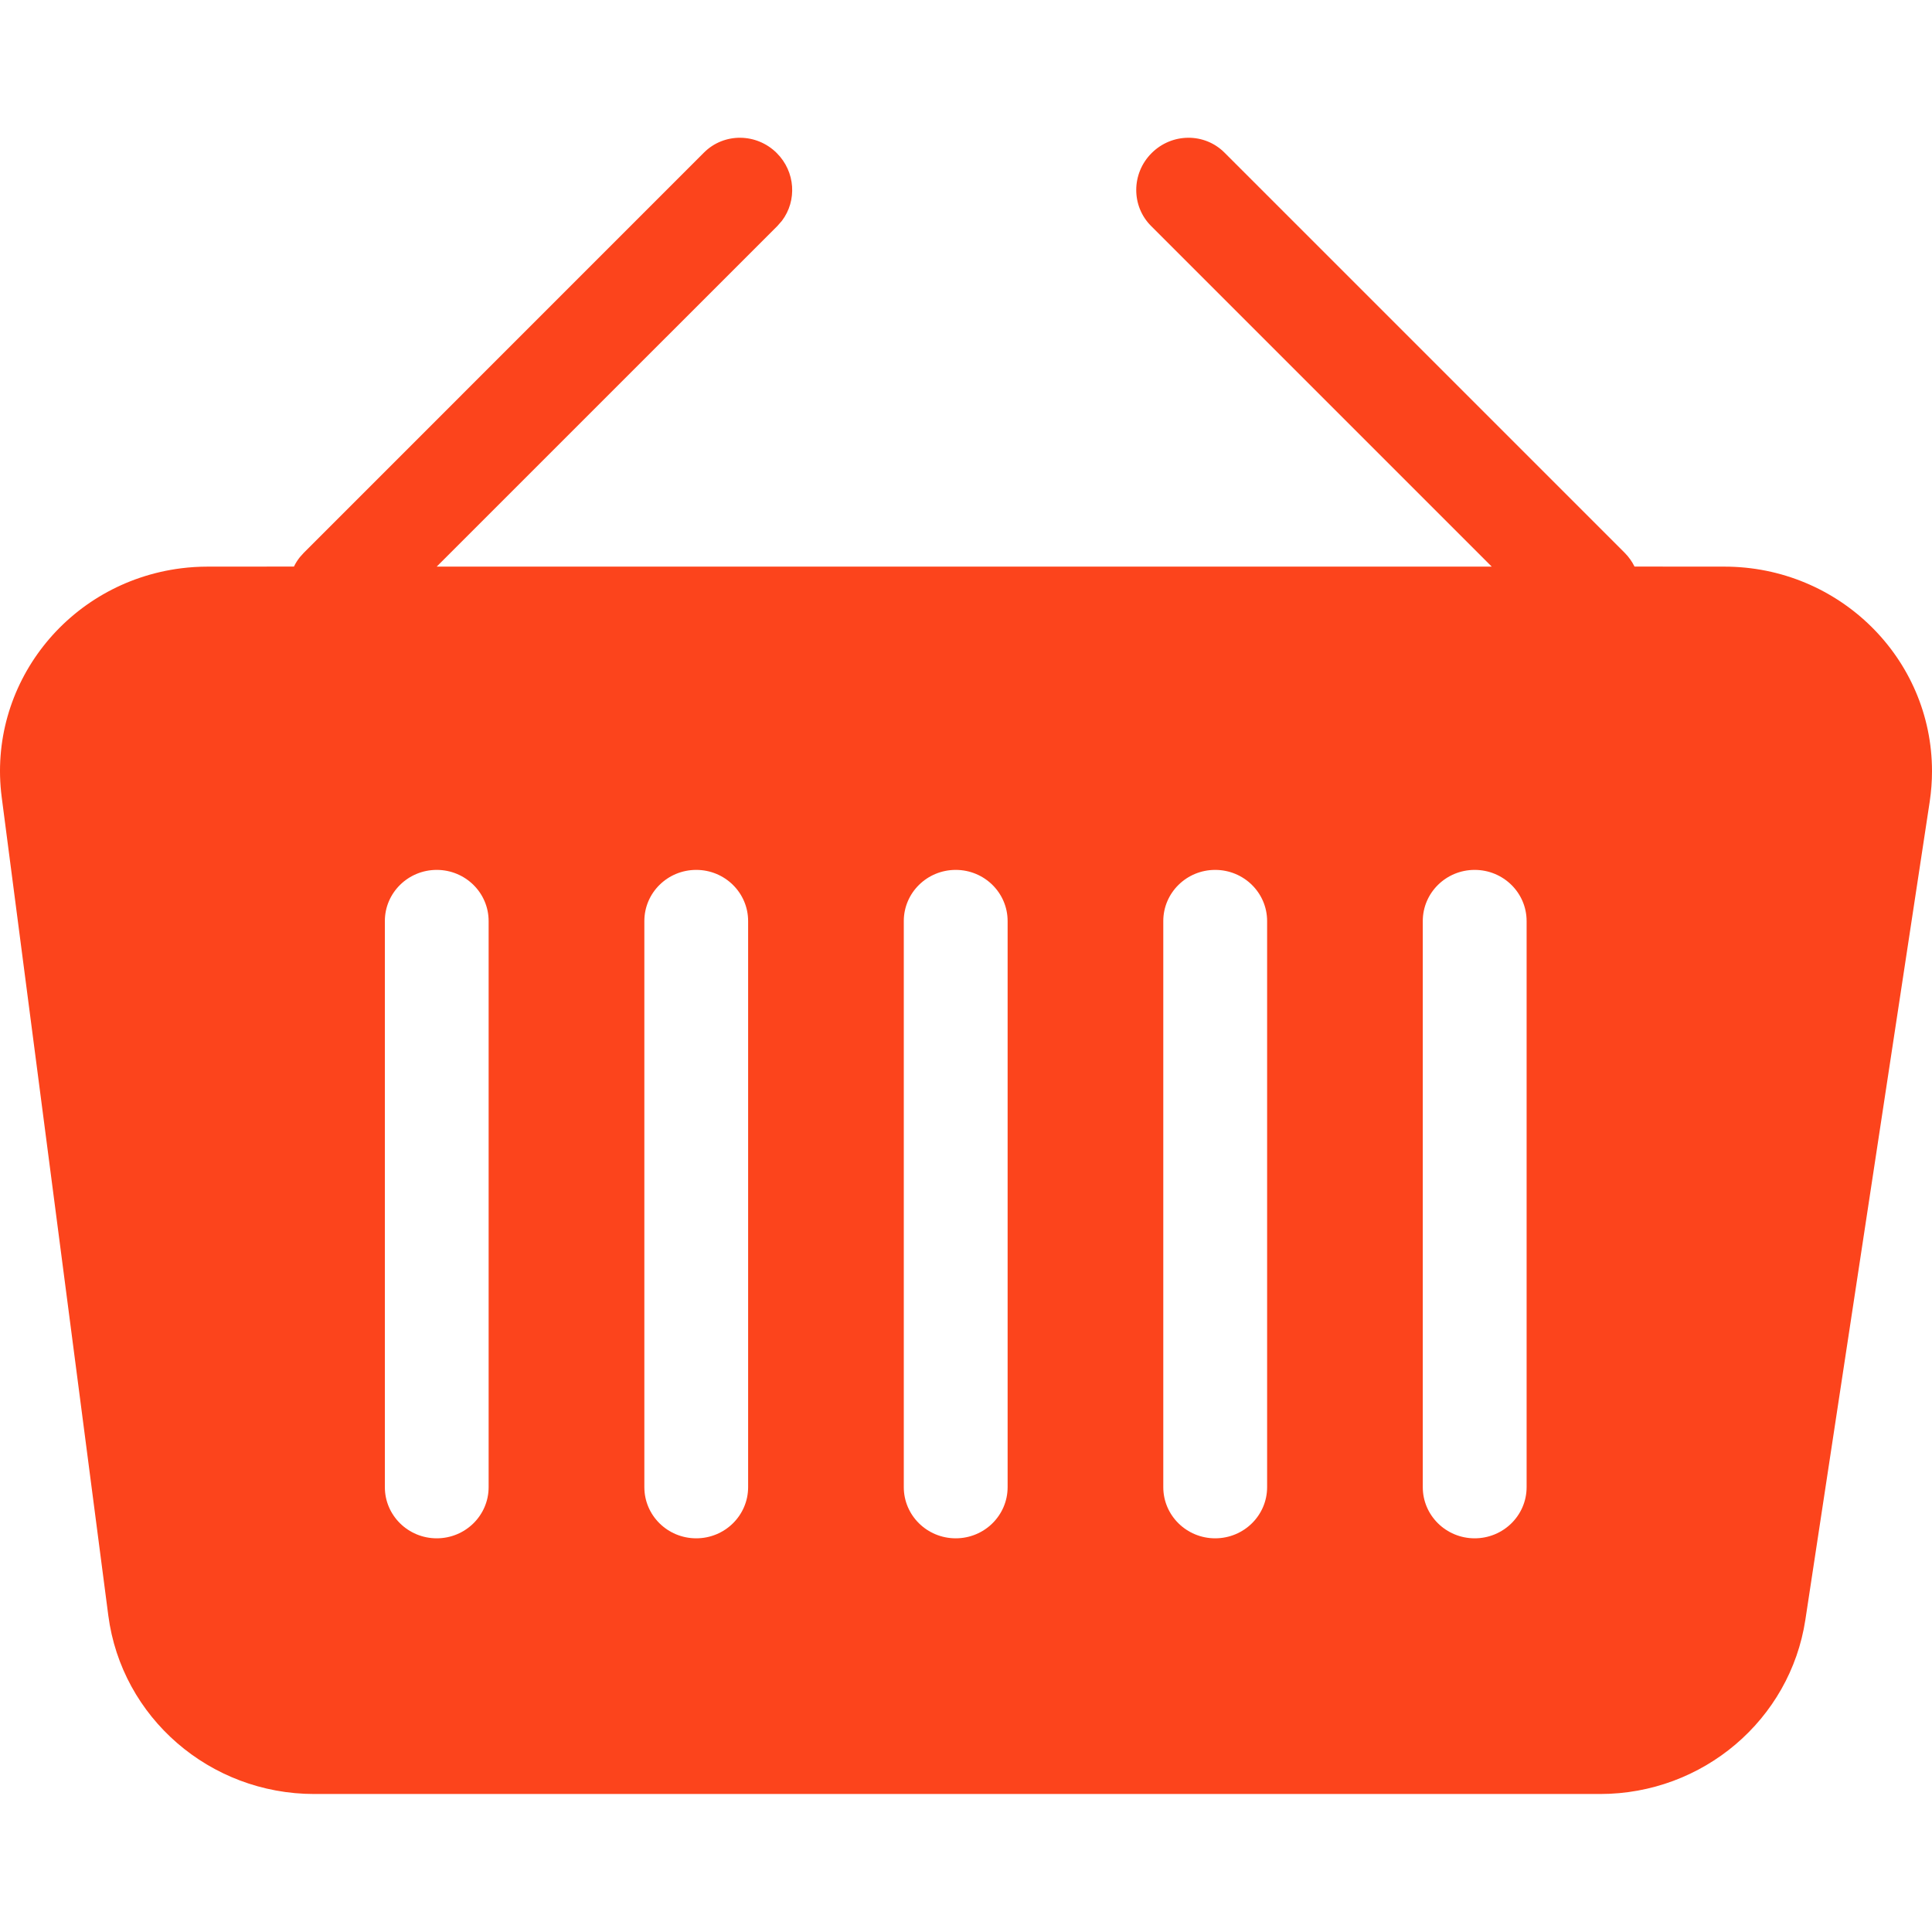 <?xml version="1.0" encoding="UTF-8"?>
<!-- Uploaded to: SVG Repo, www.svgrepo.com, Generator: SVG Repo Mixer Tools -->
<svg width="800px" height="800px" viewBox="0 -2.5 35 35" version="1.1" xmlns="http://www.w3.org/2000/svg" xmlns:xlink="http://www.w3.org/1999/xlink">
    
    <title>basket</title>
    <desc>Created with Sketch.</desc>
    <g id="icons" stroke="none" stroke-width="1" fill="none" fill-rule="evenodd">
        <g id="ui-gambling-website-lined-icnos-casinoshunter" transform="translate(-1513, -285)" fill="#fc441c" fill-rule="nonzero">
            <g id="1" transform="translate(1350, 120)">
                <path d="M185.182,165.264 L192.434,172.516 C192.508,172.59 192.567,172.675 192.611,172.764 L194.239,172.765 C196.316,172.765 198,174.424 198,176.471 C198,176.655 197.986,176.838 197.959,177.02 L195.706,191.843 C195.43,193.657 193.848,195 191.987,195 L168.693,195 C166.801,195 165.203,193.615 164.962,191.766 L163.031,176.943 C162.767,174.913 164.222,173.056 166.282,172.795 C166.441,172.775 166.601,172.765 166.761,172.765 L168.325,172.764 C168.354,172.704 168.39,172.647 168.432,172.594 L168.502,172.516 L175.753,165.264 C176.115,164.902 176.706,164.907 177.073,165.274 C177.41,165.611 177.441,166.135 177.166,166.499 L177.083,166.594 L170.911,172.765 L190.024,172.765 L183.853,166.594 C183.491,166.232 183.495,165.641 183.862,165.274 C184.229,164.907 184.82,164.902 185.182,165.264 Z M170.912,178.259 C170.393,178.259 169.972,178.674 169.972,179.186 L169.972,189.441 C169.972,189.953 170.393,190.368 170.912,190.368 C171.431,190.368 171.852,189.953 171.852,189.441 L171.852,179.186 C171.852,178.674 171.431,178.259 170.912,178.259 Z M175.613,178.259 C175.093,178.259 174.673,178.674 174.673,179.186 L174.673,189.441 C174.673,189.953 175.093,190.368 175.613,190.368 C176.132,190.368 176.553,189.953 176.553,189.441 L176.553,179.186 C176.553,178.674 176.132,178.259 175.613,178.259 Z M180.314,178.259 C179.794,178.259 179.373,178.674 179.373,179.186 L179.373,189.441 C179.373,189.953 179.794,190.368 180.314,190.368 C180.833,190.368 181.254,189.953 181.254,189.441 L181.254,179.186 C181.254,178.674 180.833,178.259 180.314,178.259 Z M185.014,178.259 C184.495,178.259 184.074,178.674 184.074,179.186 L184.074,189.441 C184.074,189.953 184.495,190.368 185.014,190.368 C185.534,190.368 185.955,189.953 185.955,189.441 L185.955,179.186 C185.955,178.674 185.534,178.259 185.014,178.259 Z M189.715,178.259 C189.196,178.259 188.775,178.674 188.775,179.186 L188.775,189.441 C188.775,189.953 189.196,190.368 189.715,190.368 C190.235,190.368 190.656,189.953 190.656,189.441 L190.656,179.186 C190.656,178.674 190.235,178.259 189.715,178.259 Z" id="basket">

</path>
            </g>
        </g>
    </g>
</svg>